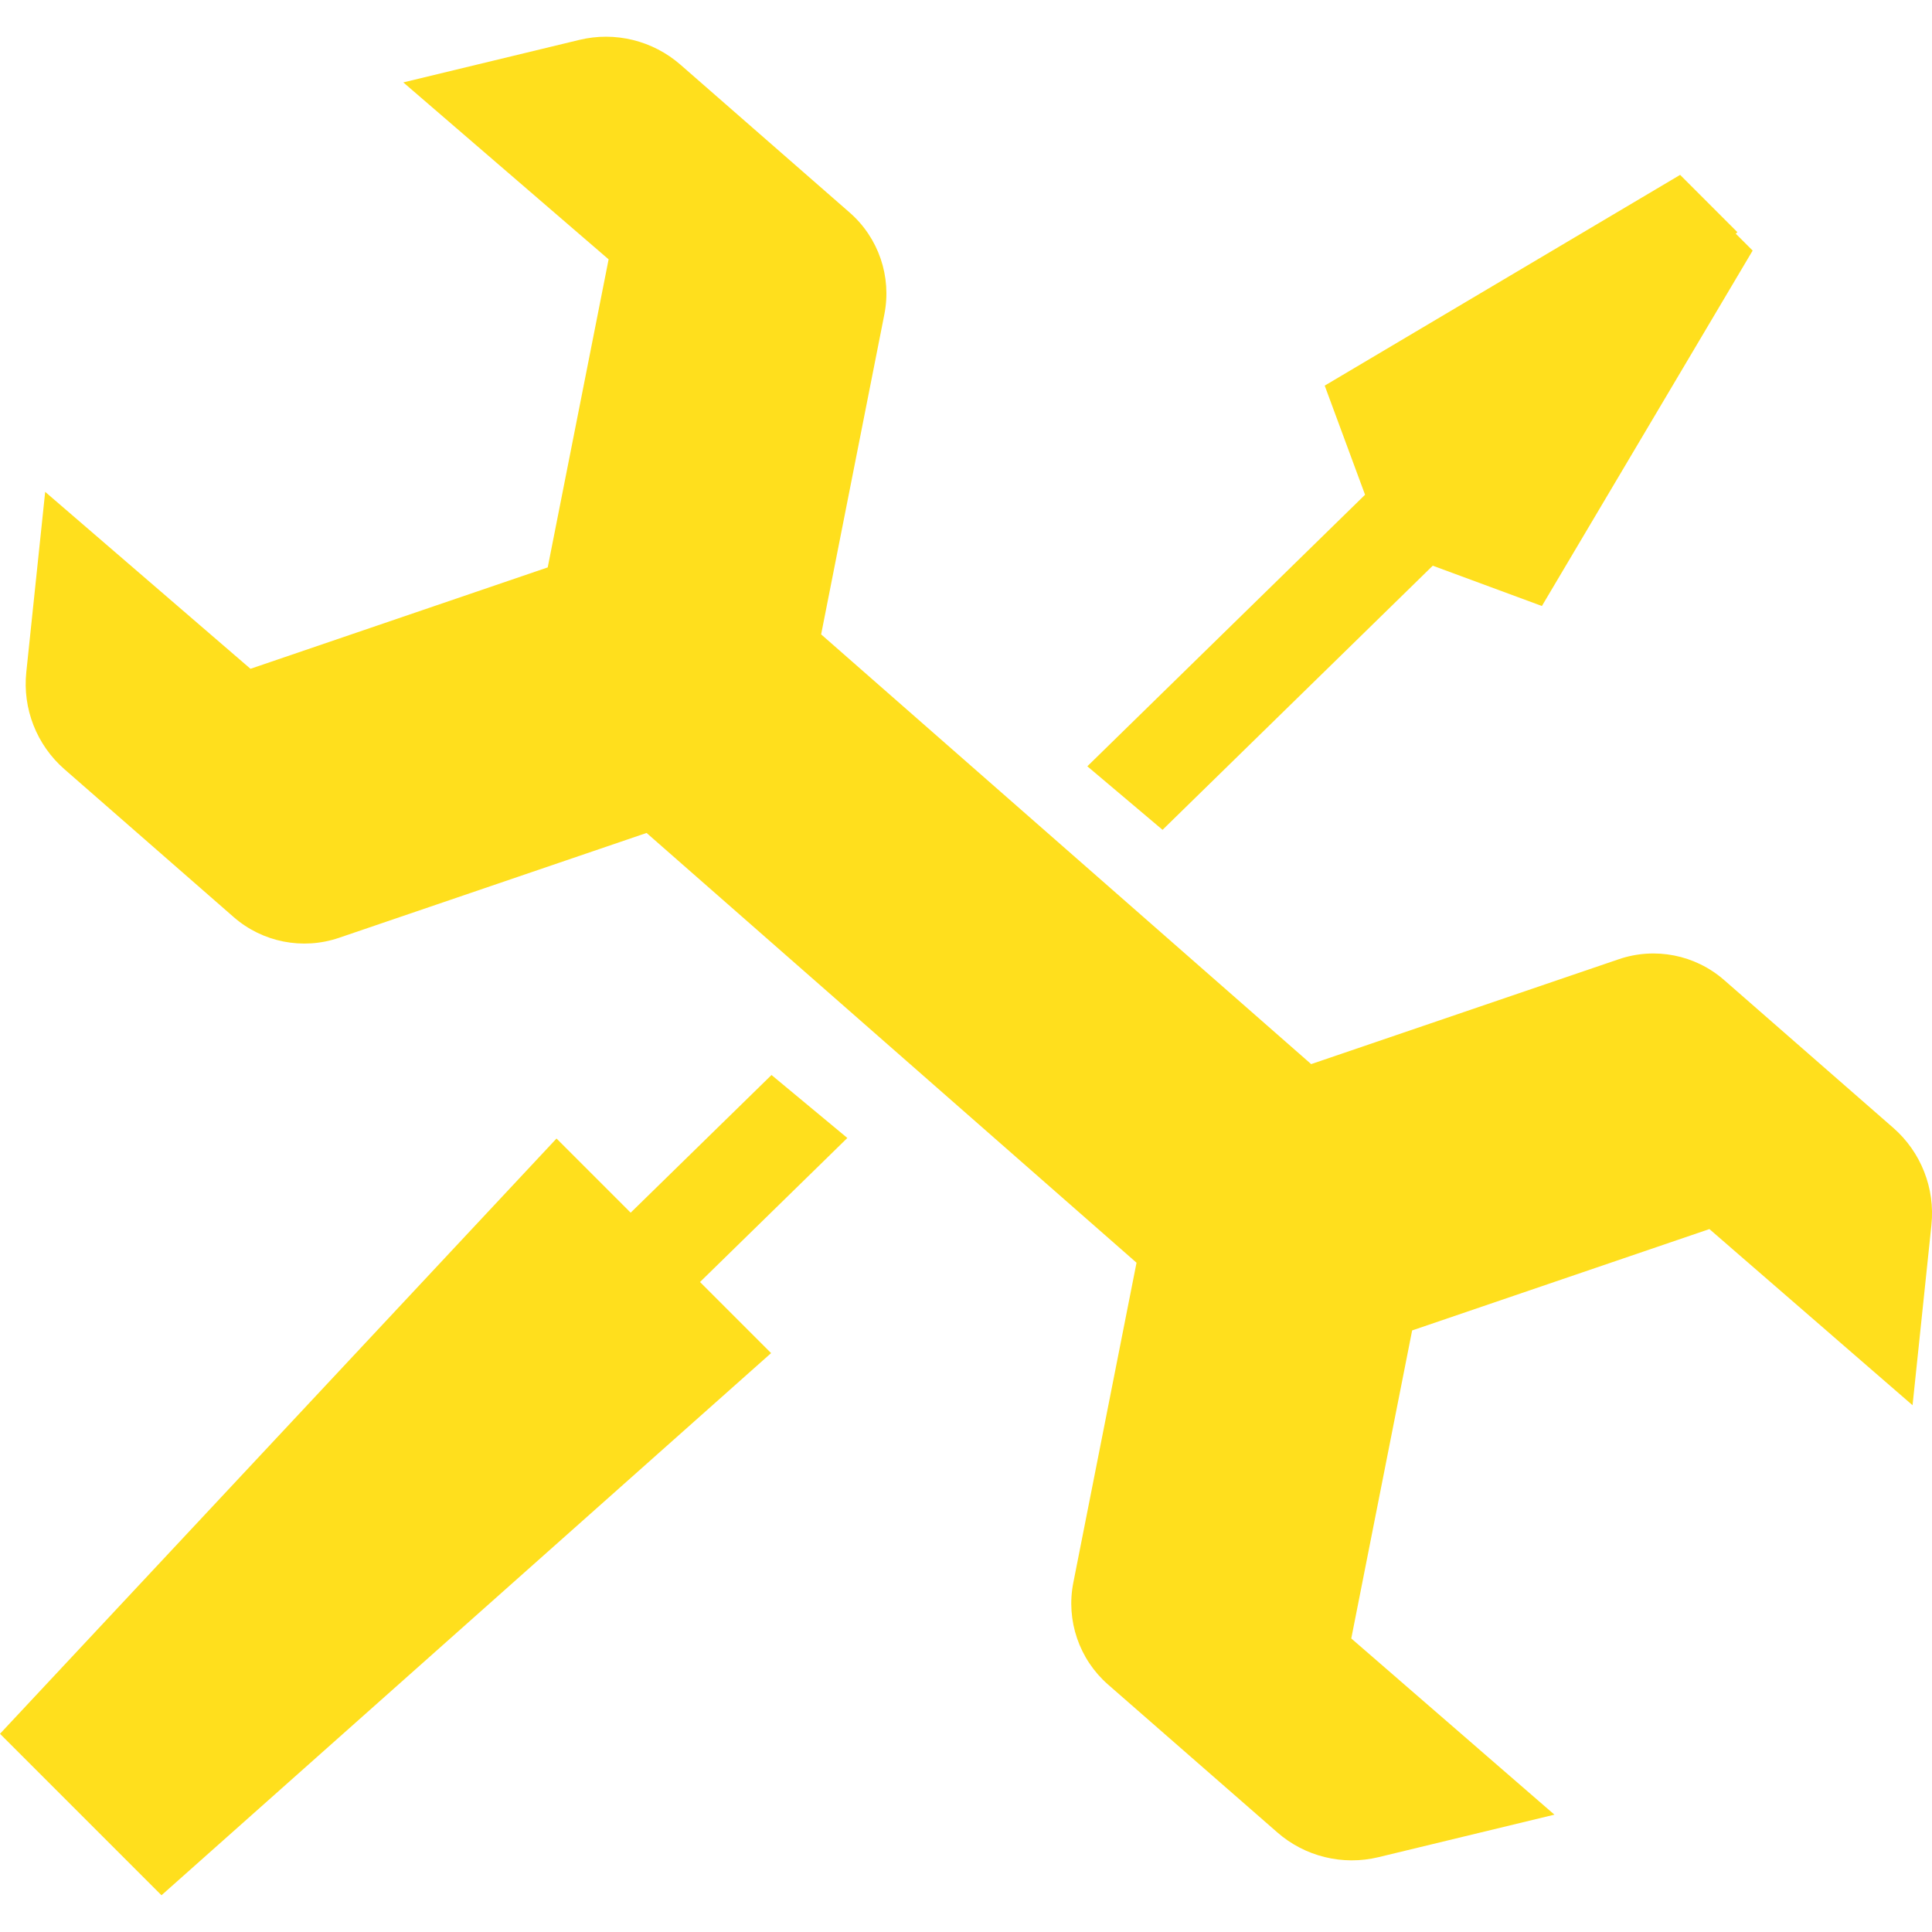 <?xml version="1.0" encoding="utf-8"?>
<!-- Generator: Adobe Illustrator 16.0.4, SVG Export Plug-In . SVG Version: 6.00 Build 0)  -->
<!DOCTYPE svg PUBLIC "-//W3C//DTD SVG 1.1 Tiny//EN" "http://www.w3.org/Graphics/SVG/1.1/DTD/svg11-tiny.dtd">
<svg version="1.1" baseProfile="tiny" id="Layer_1" xmlns="http://www.w3.org/2000/svg" xmlns:xlink="http://www.w3.org/1999/xlink"
	 x="0px" y="0px" width="60px" height="60px" viewBox="0 0 60 60" xml:space="preserve">
<path fill="#FFDF1D" d="M36.104,25.771l8.392-8.203l3.389,1.252L54.43,7.782l-0.525-0.525l0.051-0.047l-1.778-1.779L41.14,11.976
	l1.253,3.389l-8.625,8.433L36.104,25.771z M23.96,33.385l-4.374,4.276l-2.303-2.303L0,53.844l2.731,2.731l2.284,2.284l18.932-16.837
	l-2.208-2.208l4.576-4.473L23.96,33.385z M58.797,35.026l-5.254-4.591c-0.897-0.784-2.144-1.03-3.271-0.645l-9.553,3.257
	L25.501,19.701l1.964-9.941c0.231-1.17-0.18-2.375-1.078-3.159l-5.255-4.592c-0.86-0.751-2.031-1.039-3.141-0.77l-5.466,1.32
	l6.376,5.495l-1.891,9.567L7.779,20.77l-6.376-5.495l-0.586,5.598C0.697,22.011,1.139,23.135,2,23.888l5.255,4.591
	c0.897,0.784,2.144,1.03,3.272,0.646l9.553-3.257l15.216,13.347l-1.964,9.941c-0.229,1.169,0.182,2.373,1.078,3.158l5.257,4.592
	c0.859,0.752,2.03,1.038,3.14,0.771l5.467-1.321l-6.309-5.472l1.89-9.566l0.014-0.005l9.218-3.143l6.309,5.471l0.586-5.598
	C60.101,36.904,59.658,35.778,58.797,35.026z"/>
</svg>
